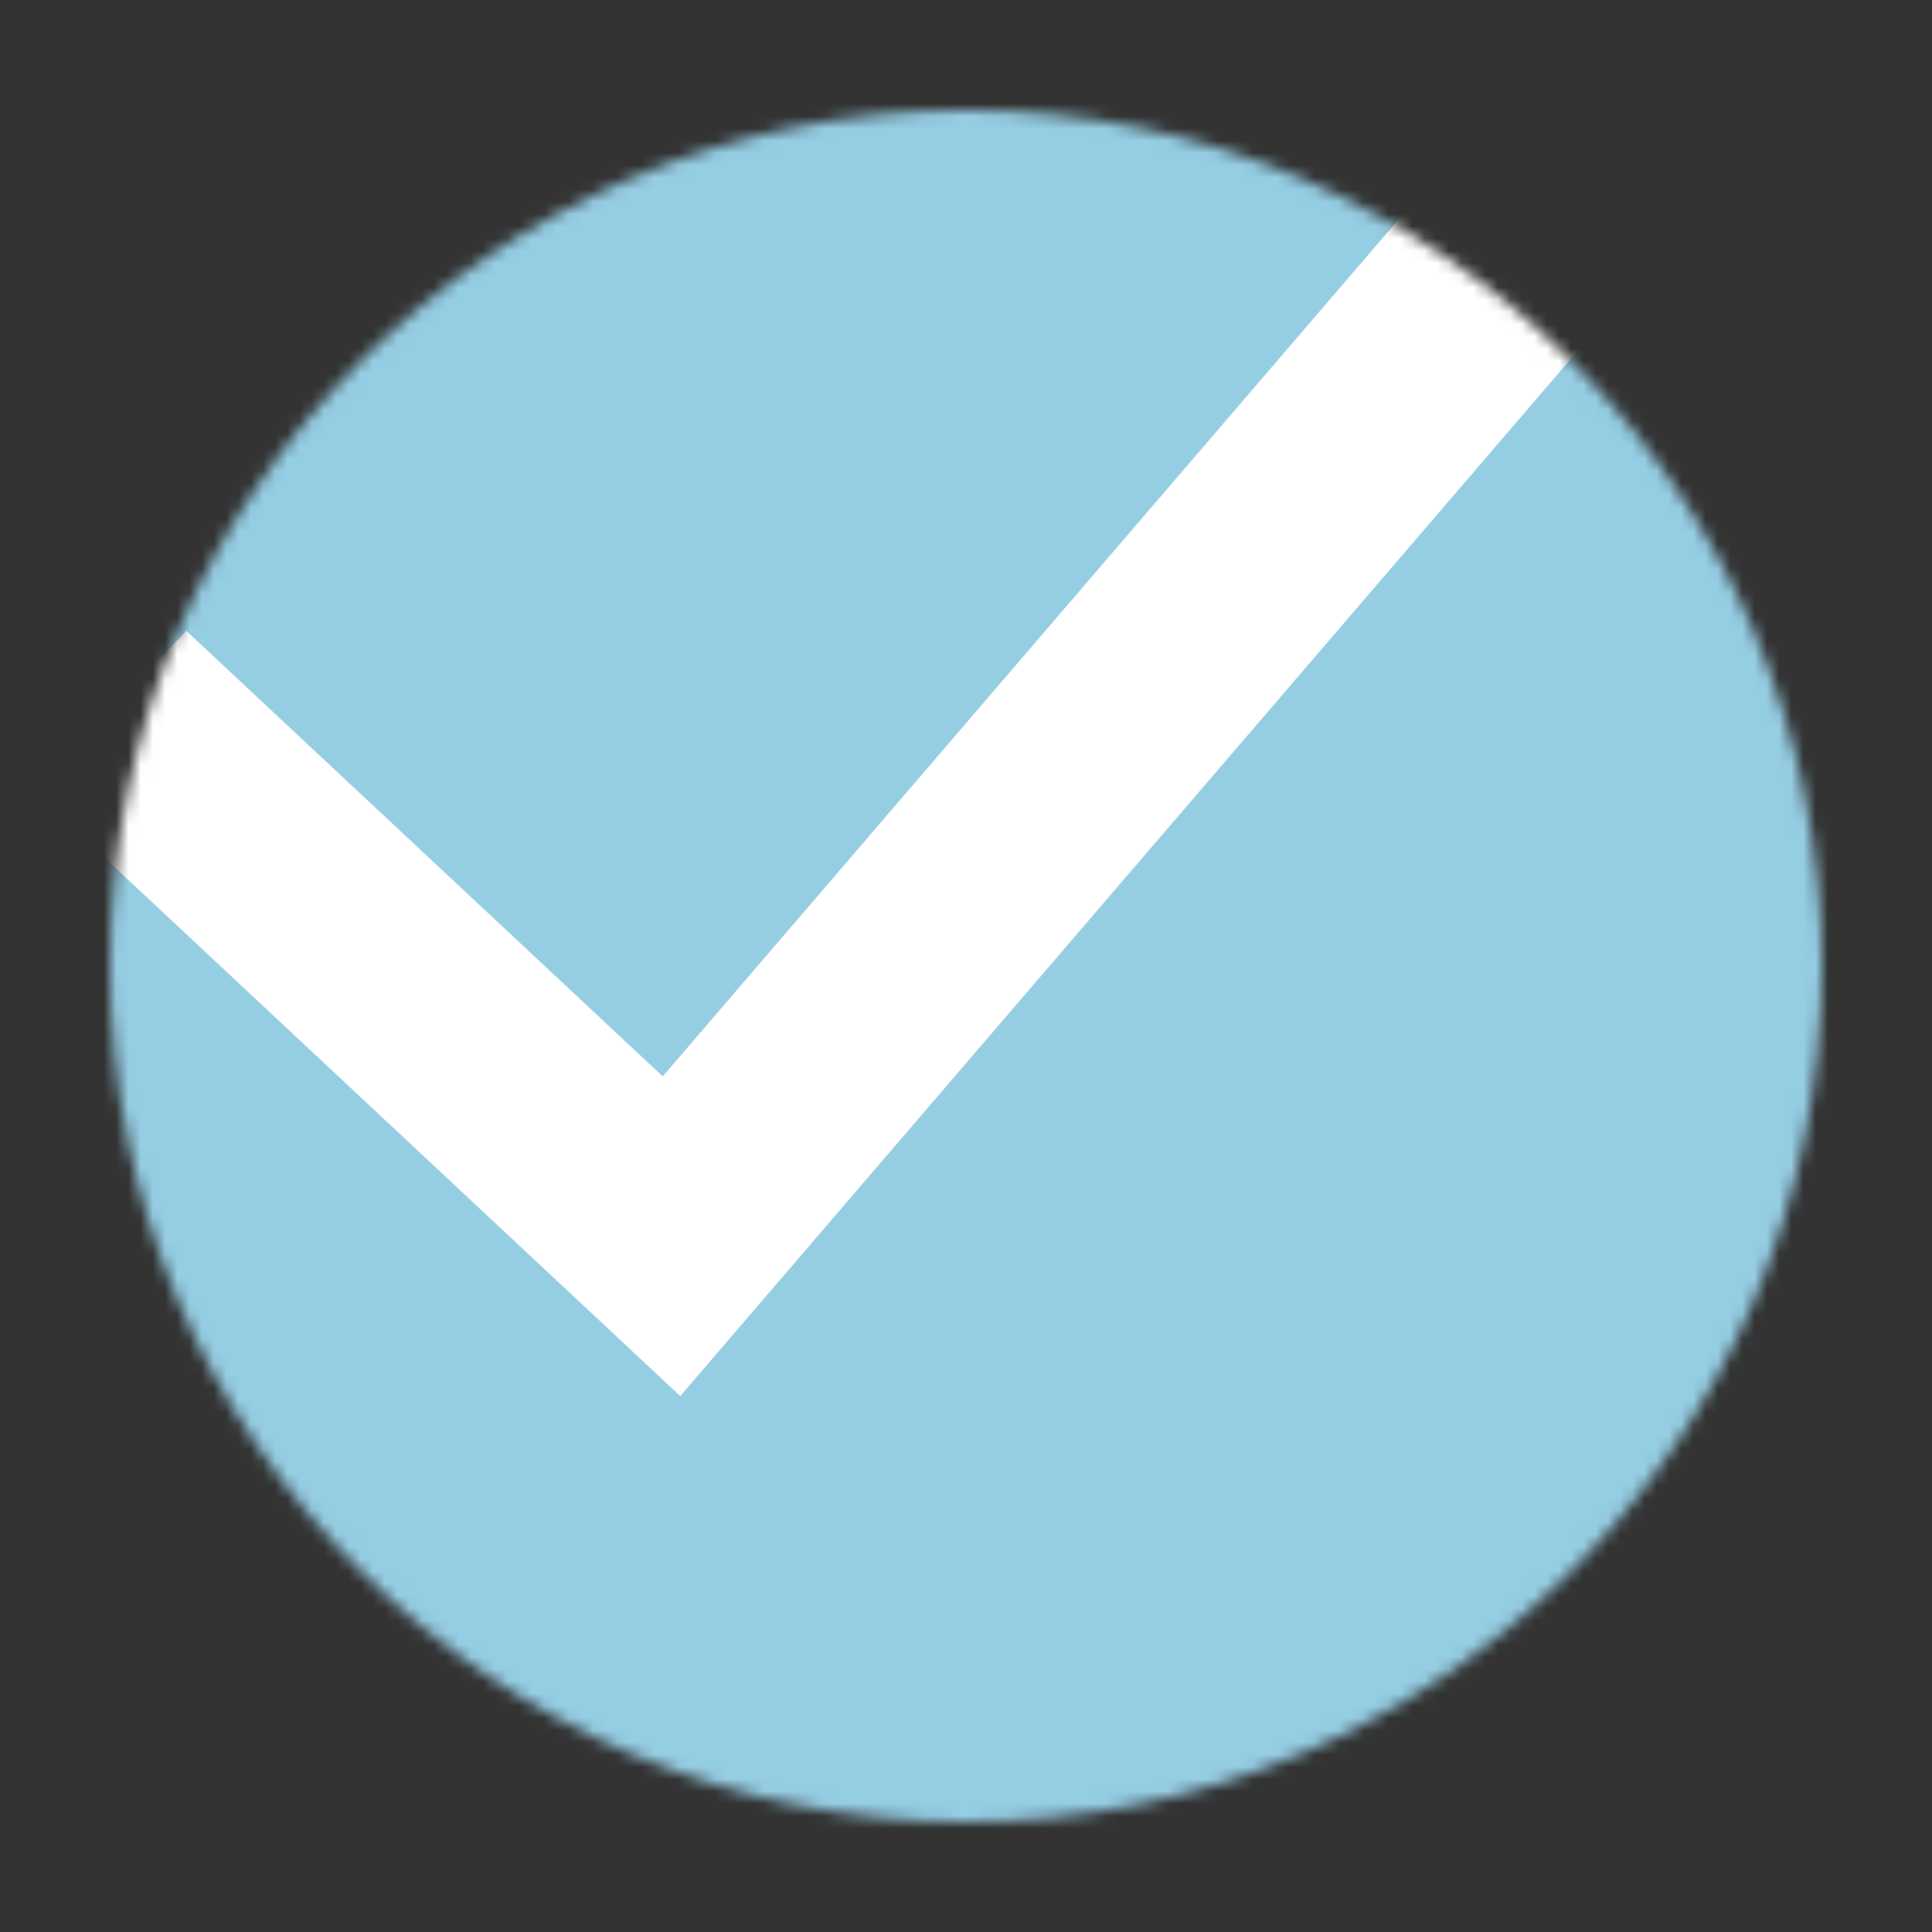 <?xml version="1.0" encoding="UTF-8"?> <svg xmlns="http://www.w3.org/2000/svg" width="158" height="158" viewBox="0 0 158 158" fill="none"><rect x="0" y="0" width="158" height="158" fill="#333333" stroke="none"/> <mask id="mask0" mask-type="alpha" maskUnits="userSpaceOnUse" x="9" y="9" width="140" height="140"> <circle cx="79" cy="79" r="70" fill="#95CDE3"></circle> </mask> <g mask="url(#mask0)"> <rect x="-24.82" y="-129.542" width="207.639" height="300.05" fill="#95CDE3"></rect> <path d="M147.106 -20.172L54.199 88.028L15.227 51.583L2.852 64.816L55.63 114.172L160.852 -8.369L147.106 -20.172Z" fill="white"></path> </g> </svg> 